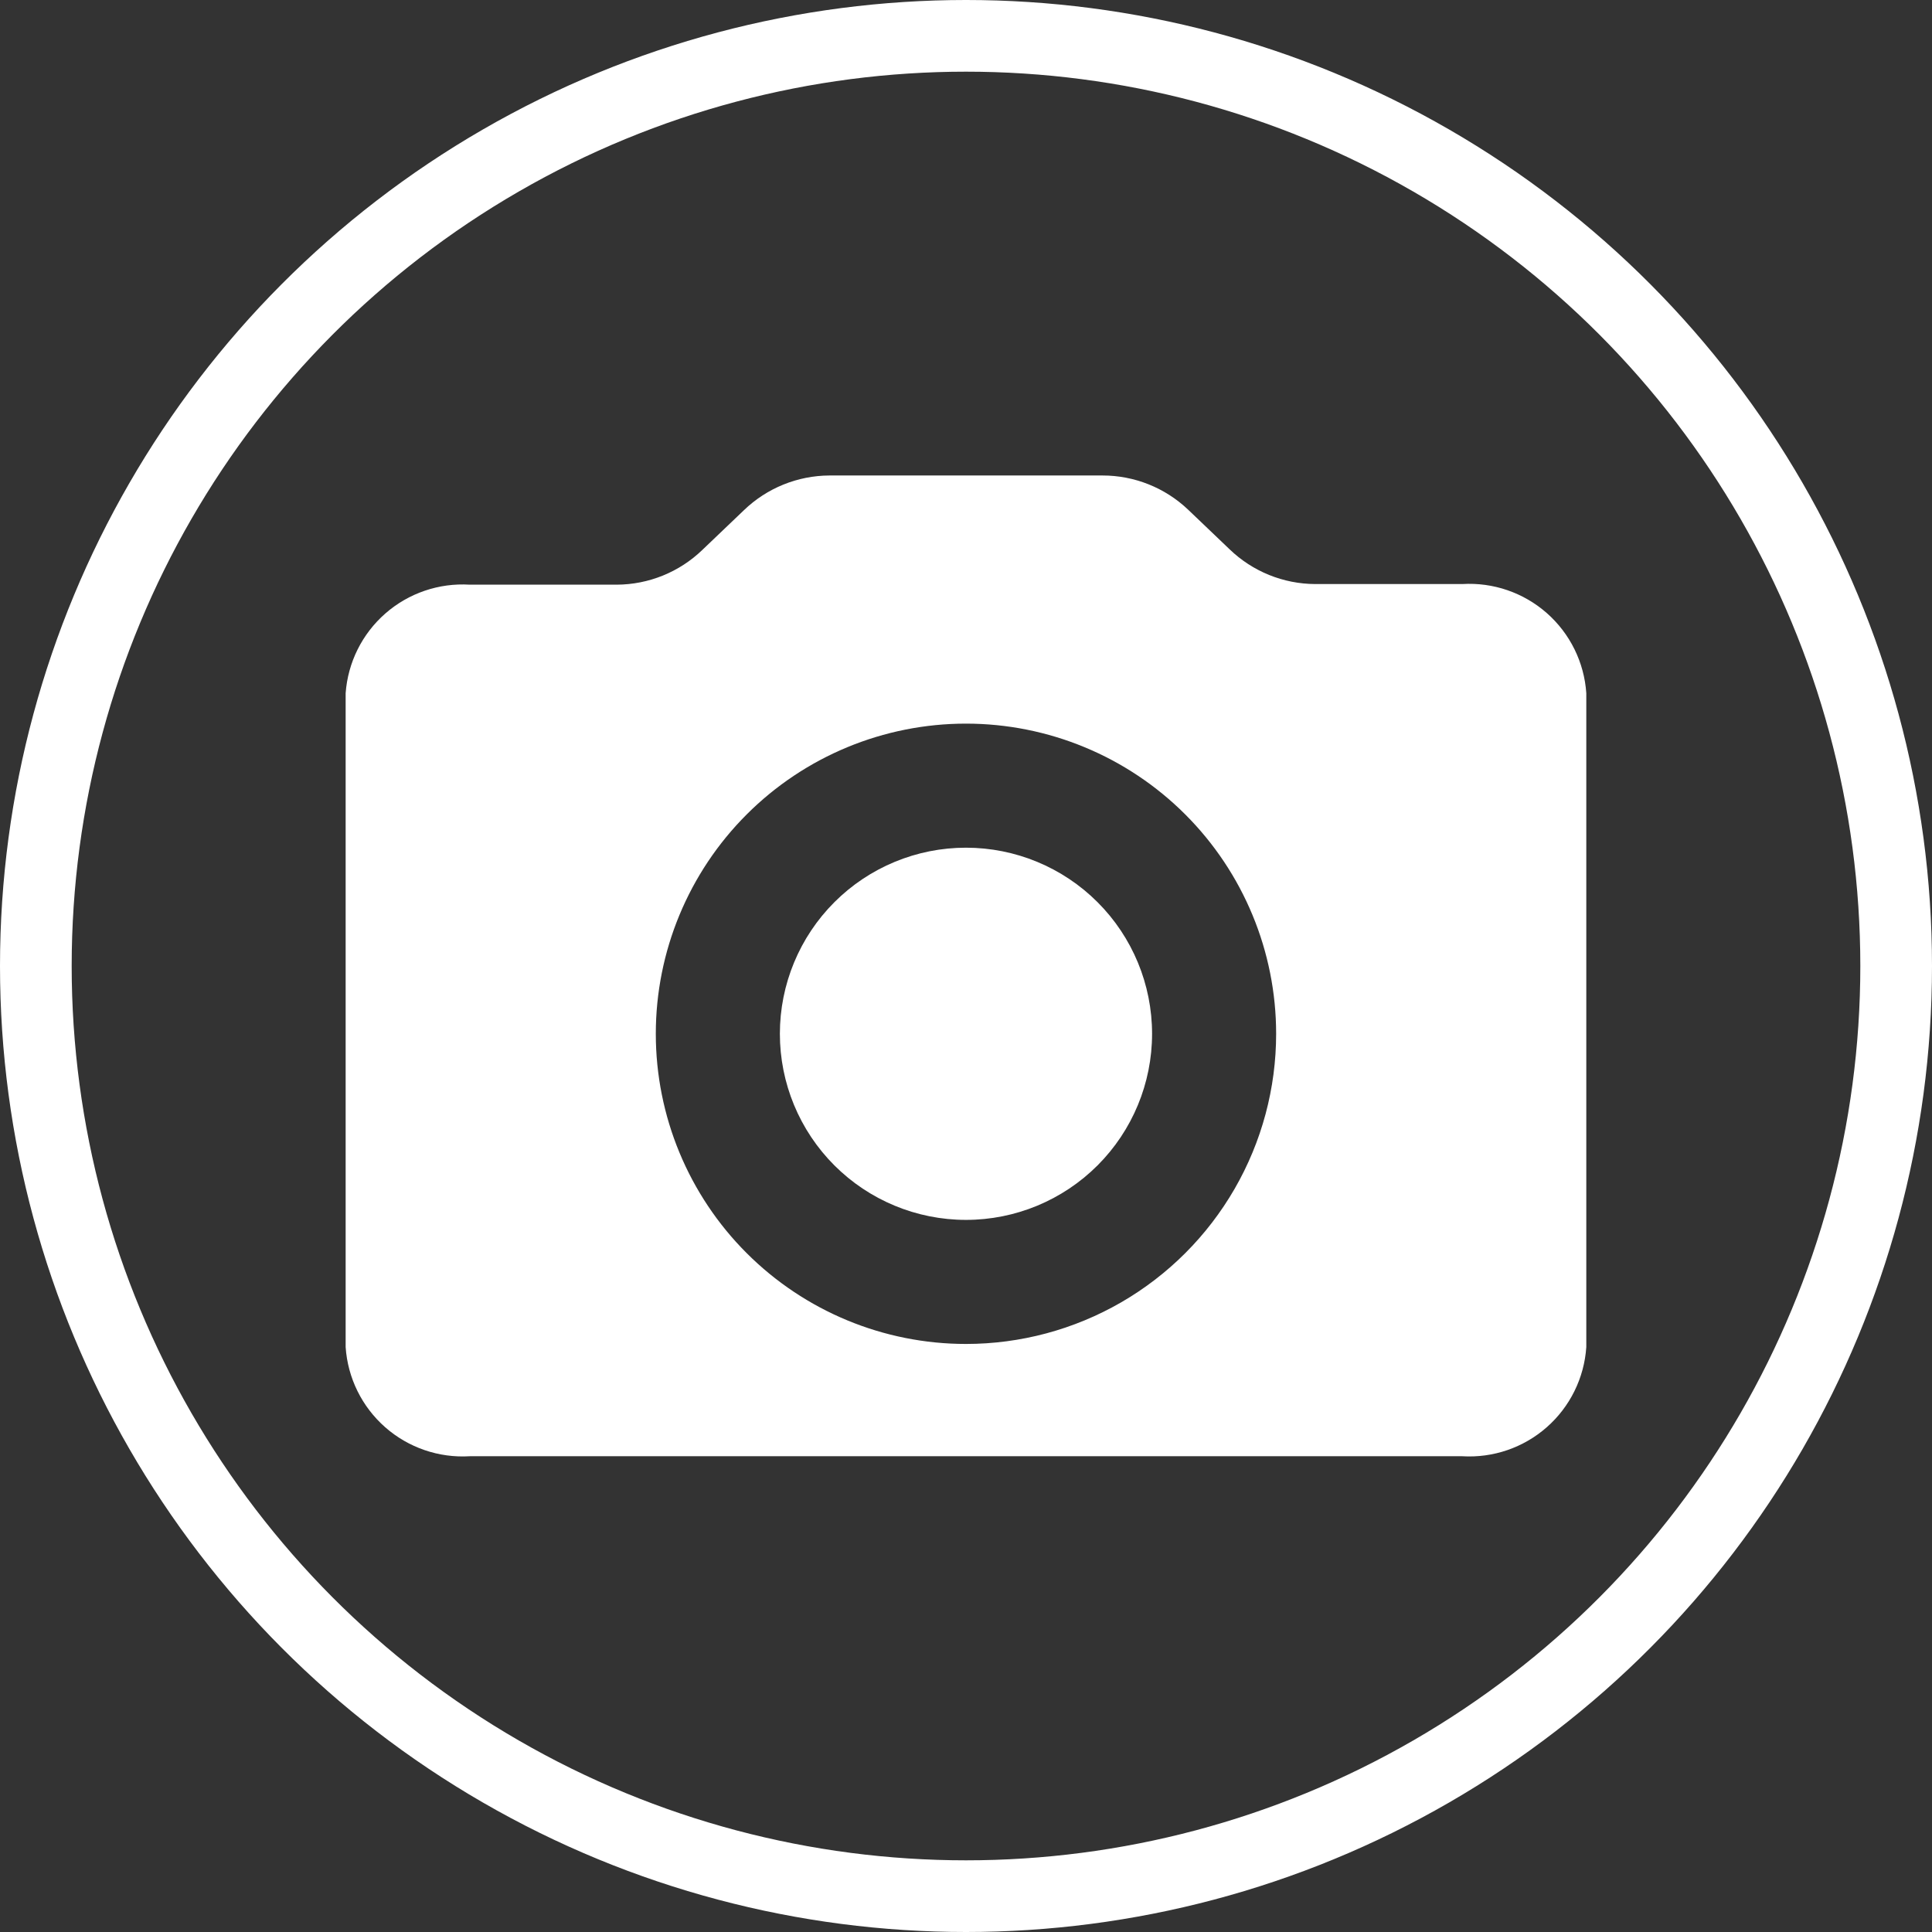 <?xml version="1.0" encoding="UTF-8" standalone="no"?>
<svg
   id="Layer_6"
   data-name="Layer 6"
   version="1.1"
   viewBox="0 0 404.32 404.32"
   sodipodi:docname="camera_icon.svg"
   inkscape:version="1.2.2 (732a01da63, 2022-12-09)"
   xmlns:inkscape="http://www.inkscape.org/namespaces/inkscape"
   xmlns:sodipodi="http://sodipodi.sourceforge.net/DTD/sodipodi-0.dtd"
   xmlns="http://www.w3.org/2000/svg"
   xmlns:svg="http://www.w3.org/2000/svg">
  <rect x="0" y="0" width="404.32" height="404.32" fill="#333333" stroke="none"/>
  <sodipodi:namedview
     id="namedview11"
     pagecolor="#ffffff"
     bordercolor="#666666"
     borderopacity="1.0"
     inkscape:showpageshadow="2"
     inkscape:pageopacity="0.0"
     inkscape:pagecheckerboard="0"
     inkscape:deskcolor="#d1d1d1"
     showgrid="false"
     inkscape:zoom="0.58369607"
     inkscape:cx="203.01661"
     inkscape:cy="202.16"
     inkscape:window-width="2100"
     inkscape:window-height="1224"
     inkscape:window-x="2391"
     inkscape:window-y="-9"
     inkscape:window-maximized="1"
     inkscape:current-layer="Layer_6" />
  <defs
     id="defs122">
    <clipPath
       id="a">
      <path
         id="path505"
         d="M13 11a3 3 0 1 0-3 3 3 3 0 0 0 3-3zm-3 5a5 5 0 1 1 5-5 5 5 0 0 1-5 5zM6.42 2.56l-.67.64a2 2 0 0 1-1.38.56H2a1.89 1.89 0 0 0-2 1.75v10.54a1.89 1.89 0 0 0 2 1.76h16a1.89 1.89 0 0 0 2-1.76V5.51a1.89 1.89 0 0 0-2-1.76h-2.37a2 2 0 0 1-1.38-.56l-.67-.64A2 2 0 0 0 12.2 2H7.8a2 2 0 0 0-1.38.56Z"
         clip-rule="evenodd" />
    </clipPath>
    <style
       id="style120">.cls-2{stroke:#fff;stroke-miterlimit:10;fill:#fff;stroke-width:4px}</style>
  </defs>
  <g
     id="g259"
     transform="translate(609.906 -29.125)">
    <circle
       id="Circle2"
       cx="-407.746"
       cy="231.285"
       r="194.66"
       style="stroke:#fff;stroke-miterlimit:10;fill:none;stroke-width:15px" />
    <g
       id="g516"
       clip-path="url(#a)"
       style="fill:#fff"
       transform="matrix(12.982 0 0 12.982 -537.572 102.67)">
      <path
         id="path514"
         d="M0 0h20v20H0Z"
         style="fill:#fff" />
    </g>
  </g>
</svg>
